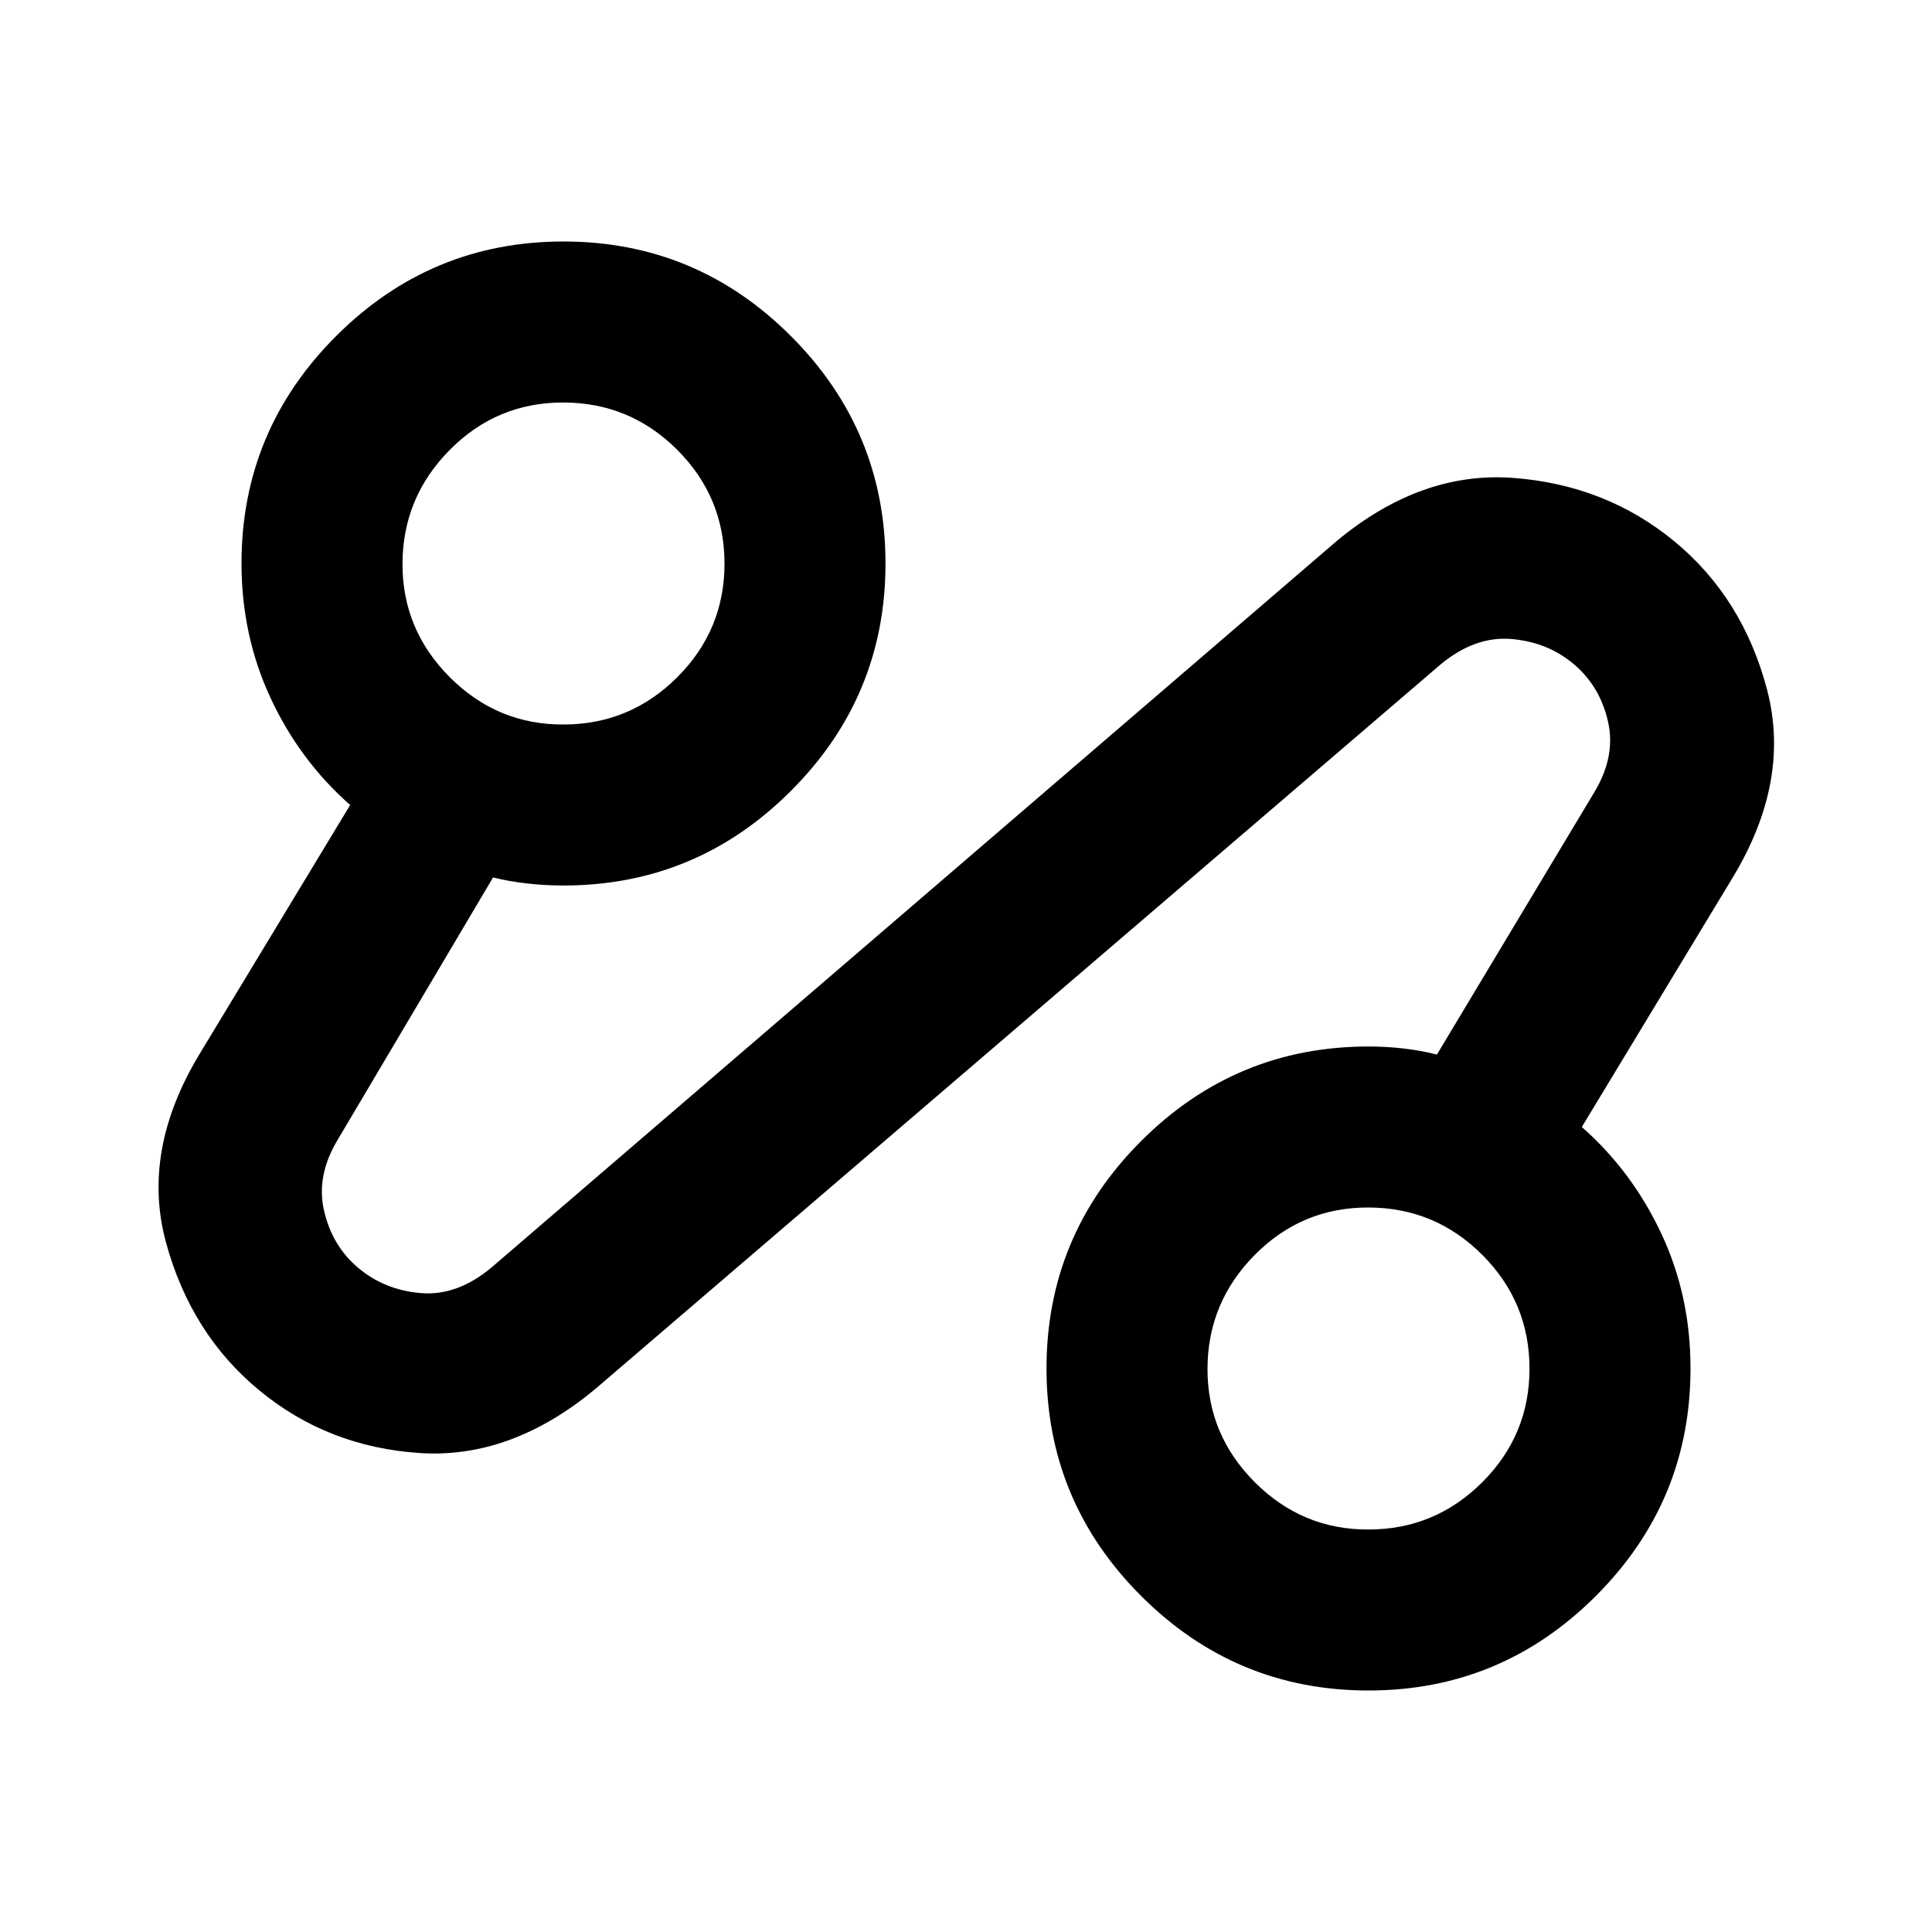 <svg viewBox="0 0 24 24" height="512" width="512" xmlns="http://www.w3.org/2000/svg"><path d="M7.4 17.25q-1.05.875-2.187.8t-1.988-.775t-1.162-1.837t.412-2.338L4.35 10q-.625-.55-.987-1.325T3 7q0-1.65 1.175-2.825T7 3t2.825 1.175T11 7T9.825 9.825T7 11q-.225 0-.45-.025t-.425-.075L4.2 14.15q-.275.45-.175.888t.425.712t.775.313t.875-.313l10.5-9.025q1.05-.875 2.2-.788t2 .788t1.15 1.838t-.425 2.337L19.65 14q.625.55.988 1.325T21 17q0 1.65-1.175 2.825T17 21t-2.825-1.175T13 17t1.175-2.825T17 13q.225 0 .438.025t.412.075l1.95-3.25q.275-.45.175-.888t-.425-.712t-.775-.312t-.875.312zM7 9q.825 0 1.413-.587T9 7t-.587-1.412T7 5t-1.412.588T5 7t.588 1.413T7 9m10 10q.825 0 1.413-.587T19 17t-.587-1.412T17 15t-1.412.588T15 17t.588 1.413T17 19m0-2" fill="#000000"></path></svg>